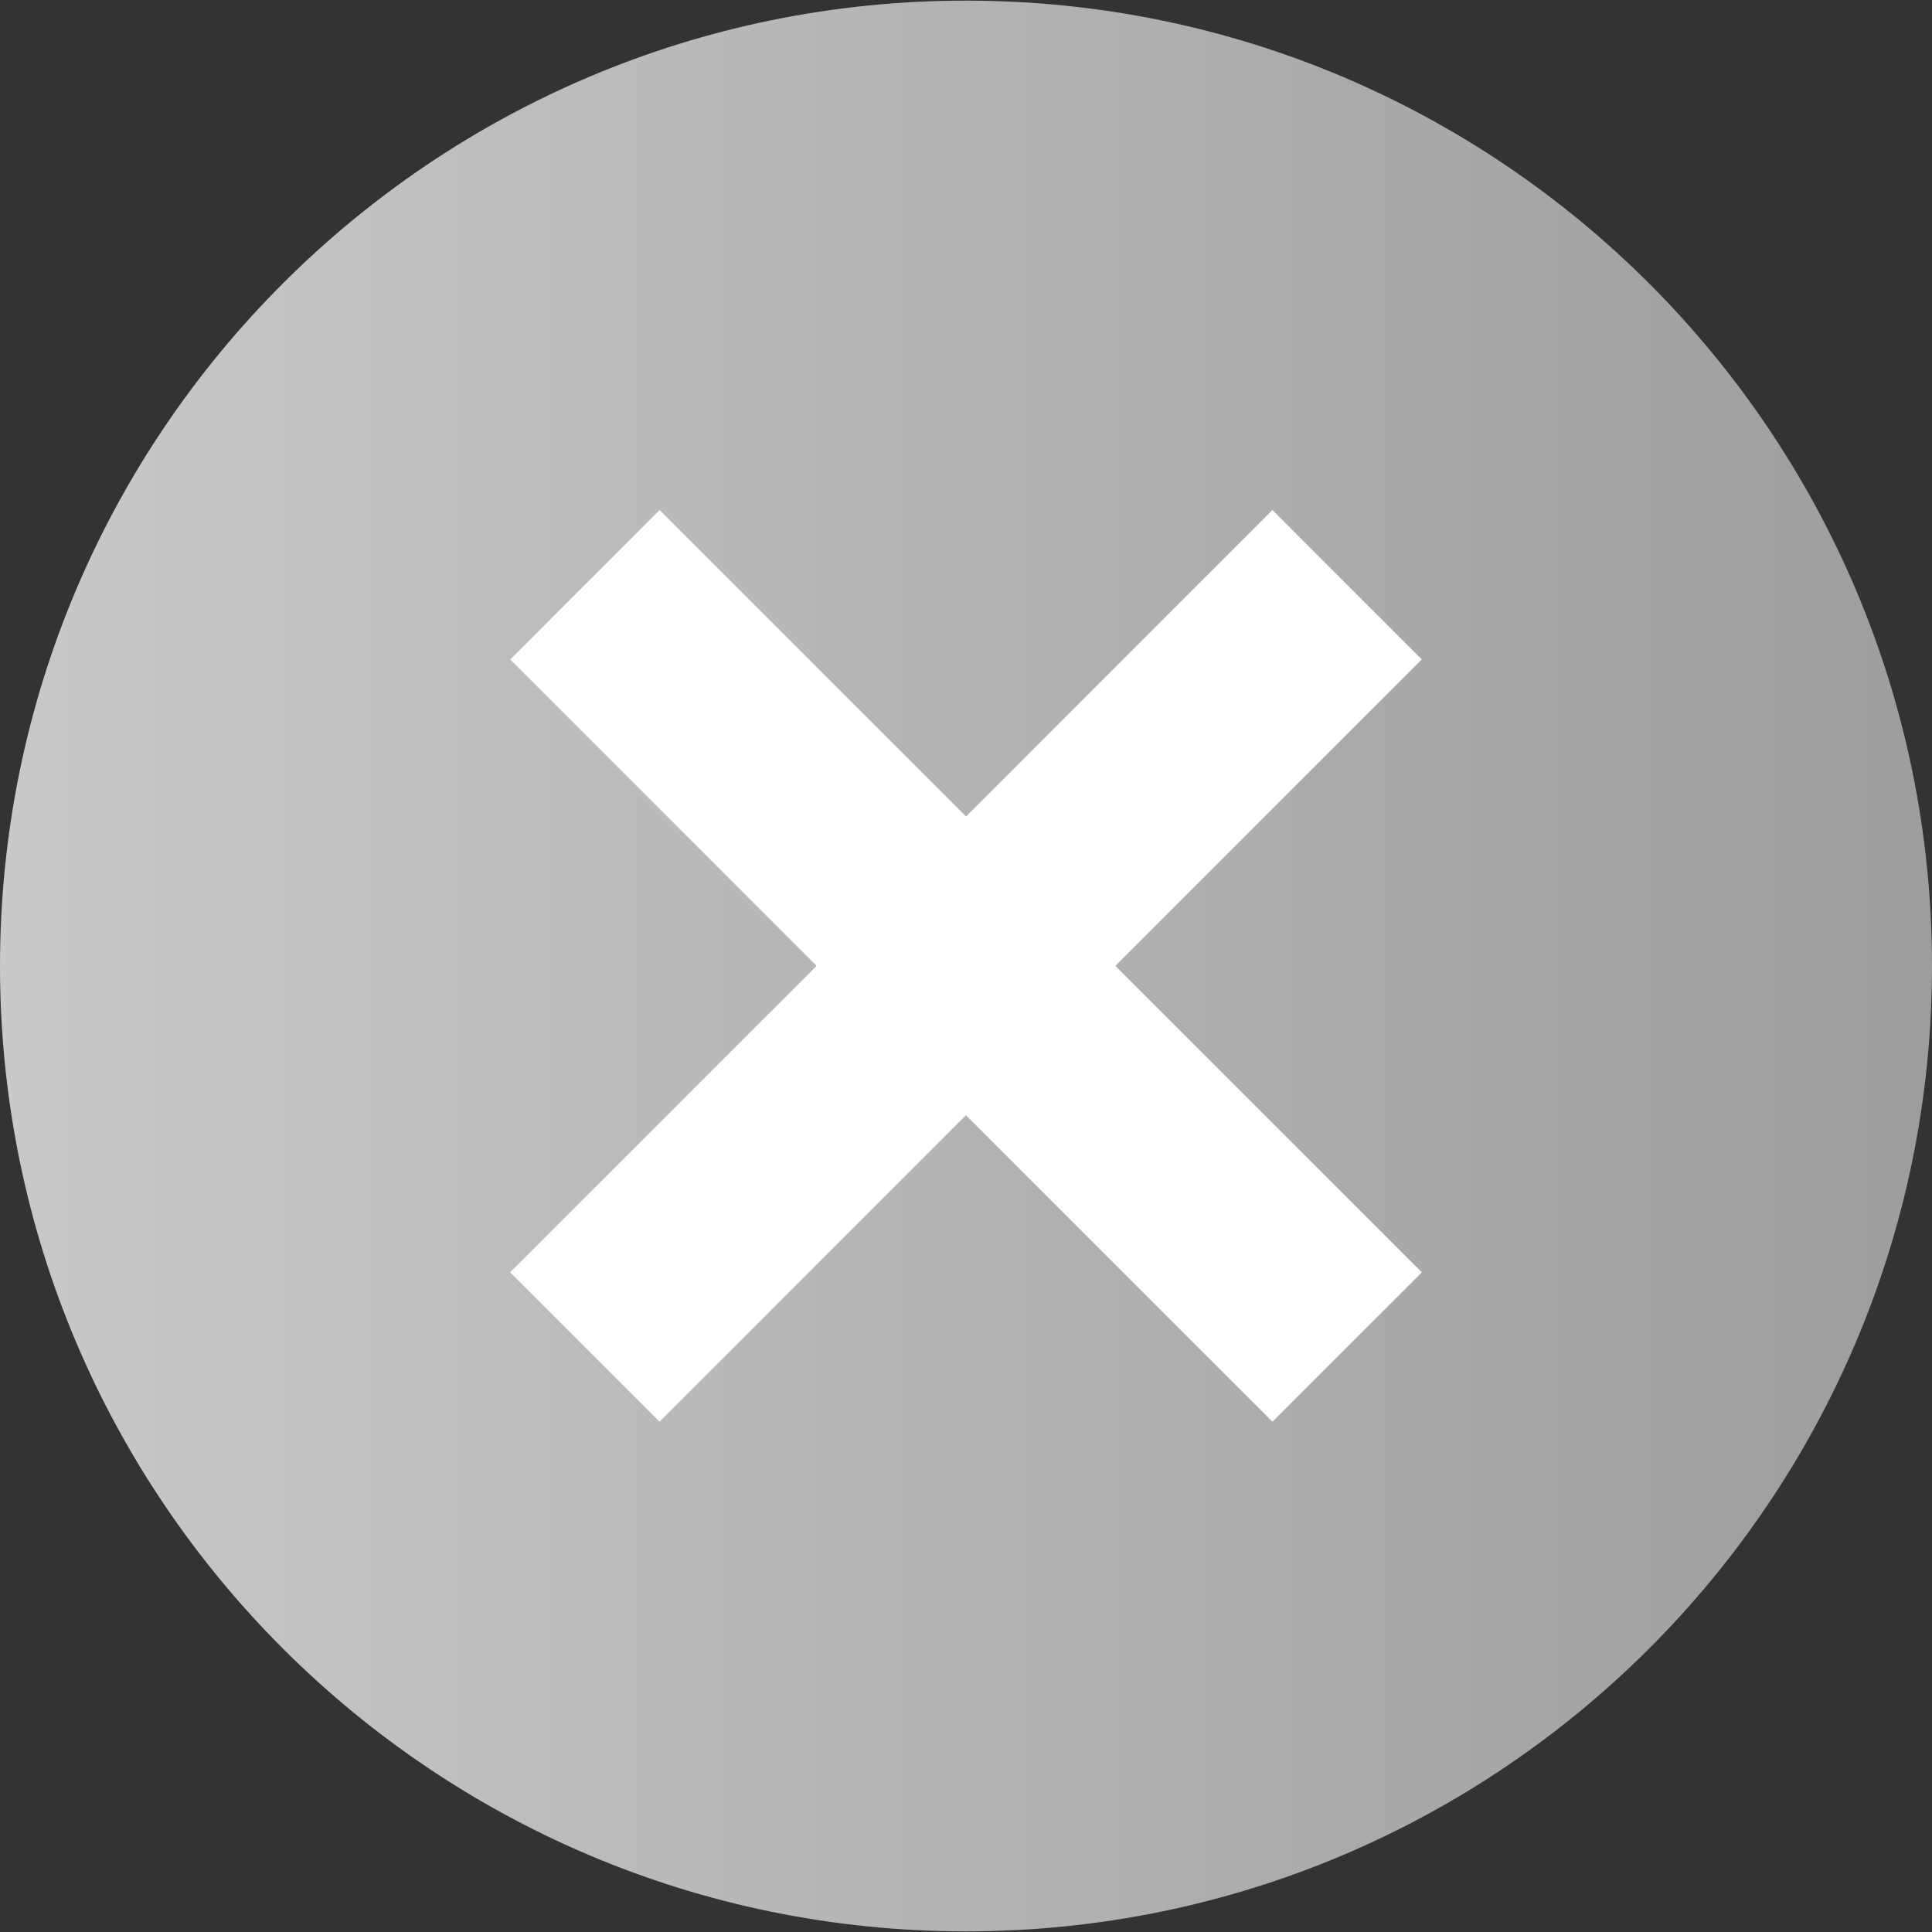 <svg width="400" height="400" viewBox="0 0 400 400" fill="none" xmlns="http://www.w3.org/2000/svg">
<rect x="0" y="0" width="400" height="400" fill="#333333" stroke="none"/>
<path d="M200 399.869C310.457 399.869 400 310.384 400 200C400 89.615 310.457 0.131 200 0.131C89.543 0.131 0 89.615 0 200C0 310.384 89.543 399.869 200 399.869Z" fill="url(#paint0_linear)"/>
<path d="M136.571 105.612L105.64 136.543L263.45 294.353L294.38 263.422L136.571 105.612Z" fill="white"/>
<path d="M263.436 105.601L105.626 263.411L136.556 294.342L294.366 136.532L263.436 105.601Z" fill="white"/>
<defs>
<linearGradient id="paint0_linear" x1="1.03028e-06" y1="200" x2="400" y2="200" gradientUnits="userSpaceOnUse">
<stop stop-color="#C9C9C9"/>
<stop offset="1" stop-color="#9D9D9D"/>
</linearGradient>
</defs>
</svg>
